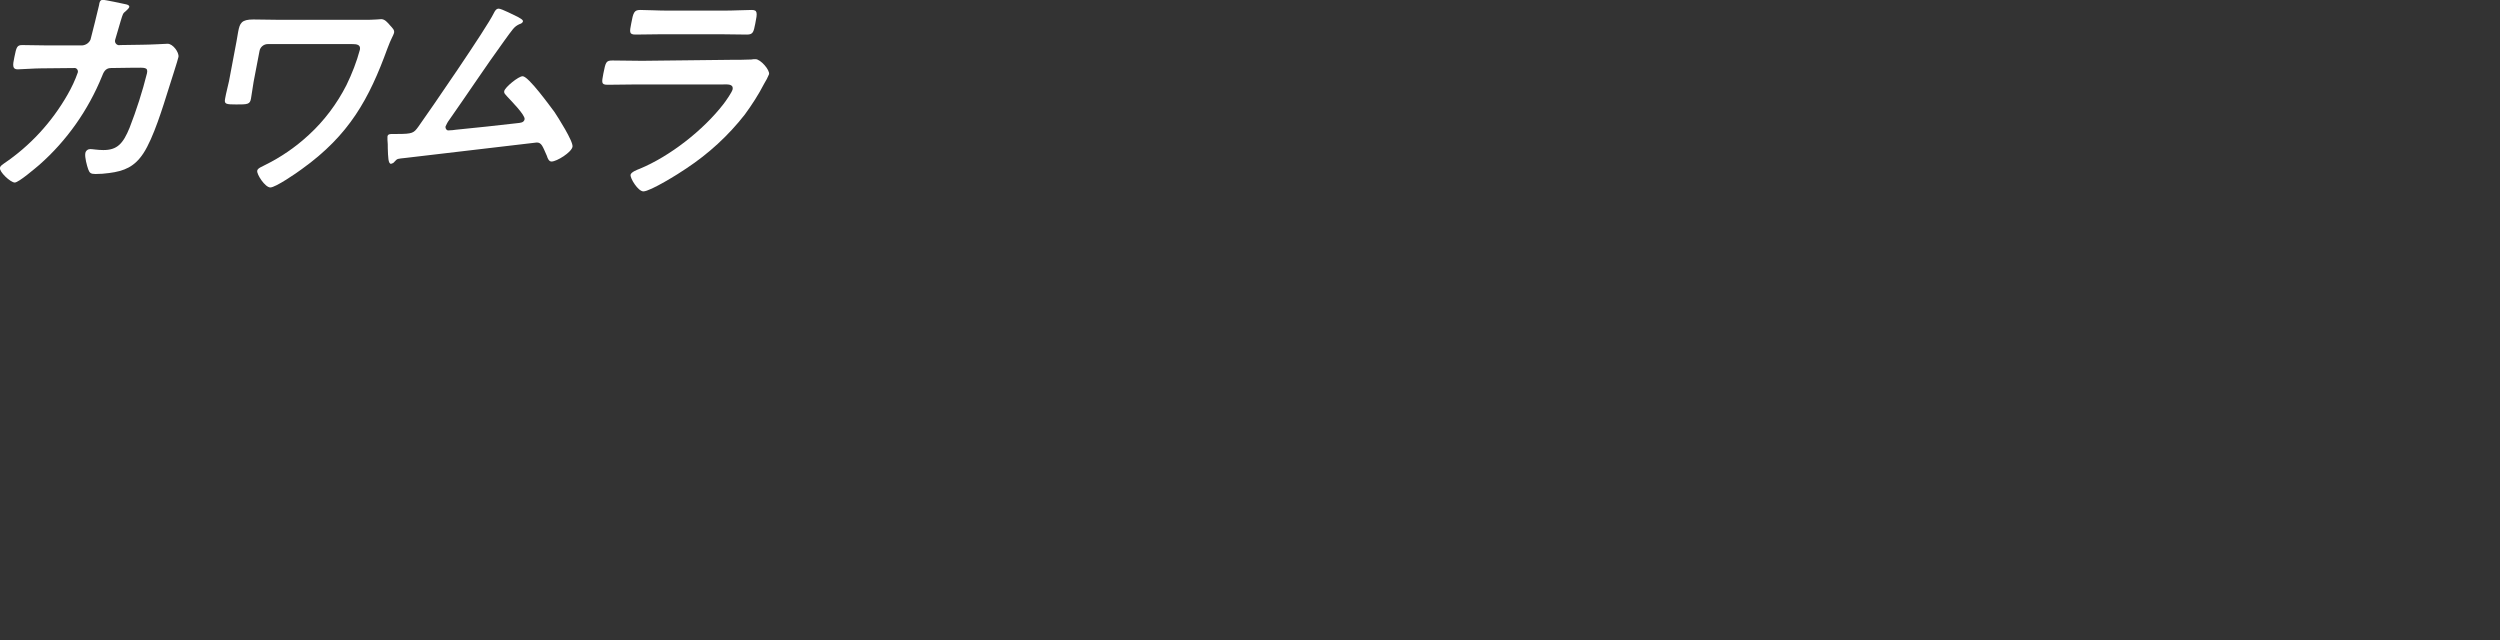<?xml version="1.0" encoding="utf-8"?>
<!-- Generator: Adobe Illustrator 26.3.1, SVG Export Plug-In . SVG Version: 6.00 Build 0)  -->
<svg version="1.1" id="レイヤー_1" xmlns="http://www.w3.org/2000/svg" xmlns:xlink="http://www.w3.org/1999/xlink" x="0px"
	 y="0px" viewBox="0 0 762 195.1" style="enable-background:new 0 0 762 195.1;" xml:space="preserve">
<rect x="0" y="0" width="762" height="195.1" fill="#333333" stroke="none"/>
<style type="text/css">
	.st0{fill:#FFFFFF;}
</style>
<g id="グループ_13193" transform="translate(133 540.636)">
	<path id="パス_82" class="st0" d="M-107.9-526.8c1.1-0.1,2.1-0.8,2.5-1.8c0.4-1.4,2.2-8.8,2.6-10.5c0.1-0.7,0.2-1.6,1.2-1.6
		c0.4,0,6.4,1.2,7.1,1.4c0.4,0.1,1,0.3,0.9,0.8c-0.1,0.4-0.7,0.9-1,1.2c-1,0.8-0.9,0.8-1.6,3c-0.3,1-1.5,5.1-1.7,5.8
		c-0.2,0.7,0.2,1.4,0.9,1.6c0.2,0,0.3,0.1,0.5,0l6.8-0.1c2.1,0,7.8-0.3,7.8-0.3c1.6,0,3.5,2.6,3.3,4c-0.1,0.7-2.6,8.4-3,9.7
		c-1.7,5.4-4.6,15-7.7,19.7c-2.7,4.1-5.8,5.4-10.4,6c-1.4,0.2-2.8,0.3-4.2,0.3c-1.4,0-1.8-0.3-2.2-1.4c-0.4-1.1-1.1-3.7-0.9-4.9
		c0.1-0.8,0.8-1.3,1.5-1.3s2.3,0.3,4,0.3c4.2,0,6-1.9,8-6.8c2.1-5.4,3.9-11,5.3-16.6c0.4-1.9-0.7-1.7-3.8-1.7l-7.2,0.1
		c-1.8,0-2.3,1.5-2.7,2.5c-4.2,10.3-10.7,19.6-19.1,27c-1.2,1-6.3,5.4-7.5,5.4c-1.3,0-4.8-3.3-4.5-4.5c0.1-0.6,0.7-0.9,1.2-1.3
		c8-5.4,14.6-12.6,19.4-21c1.2-2.1,2.3-4.4,3.1-6.7c0.2-0.6-0.2-1.3-0.8-1.4c-0.1,0-0.3,0-0.4,0l-10,0.1c-1.9,0-6.2,0.3-7.1,0.3
		c-1.6,0-1.6-1.1-1-3.8c0.6-3,0.8-3.6,2.4-3.6c2.3,0,4.7,0.1,7.1,0.1L-107.9-526.8z"/>
	<path id="パス_83" class="st0" d="M-22-534.6c1.3,0,2.6,0,3.8-0.1c0.4,0,0.9-0.1,1.4-0.1c1.1,0,1.9,1,2.6,1.8
		c0.9,1,1.5,1.5,1.3,2.4c-0.2,0.8-0.9,1.7-2,4.7c-5.6,15.4-11.6,26.4-26.1,36.8c-1.6,1.2-8,5.6-9.6,5.6s-4.2-4-4-5.1
		c0.1-0.8,1.6-1.3,2.3-1.7c4.9-2.4,9.4-5.5,13.4-9.2c4.7-4.3,8.6-9.5,11.5-15.2c1.7-3.5,3.1-7.1,4.1-10.8c0.3-1.6-1.1-1.7-2.4-1.7
		h-25.7c-1.2,0-2.3,0.9-2.5,2.1l-1.8,9.4c-0.3,1.7-0.5,3.4-0.8,5.1c-0.3,1.8-1.1,1.8-4.5,1.8c-3.1,0-3.7-0.1-3.4-1.7
		c0.3-1.8,0.8-3.5,1.2-5.4l2.3-12.2c0.2-1,0.3-1.9,0.5-2.9c0.5-2.6,1-3.7,4.6-3.7c2.6,0,5.2,0.1,7.7,0.1L-22-534.6L-22-534.6z"/>
	<path id="パス_84" class="st0" d="M24.8-535.5c0.4,0.3,1.7,0.8,1.6,1.4c-0.1,0.4-0.6,0.7-1,0.8c-1.7,0.7-2.2,1.7-4.7,5.1
		c-5.8,8-11.2,16.2-16.9,24.3c-0.4,0.5-0.7,1.2-1,1.8c-0.1,0.5,0.2,1.1,0.7,1.2c0.1,0,0.2,0,0.3,0c0.5,0,1.7-0.1,2.2-0.2
		c6.3-0.6,12.5-1.3,18.7-2c0.8-0.1,2-0.1,2.2-1.2c0.2-1.3-4.3-5.8-5.3-6.9c-0.4-0.5-1.1-1-0.9-1.7c0.2-1.1,4.3-4.5,5.6-4.5
		c1.8,0,8.4,9.2,9.7,10.9c1,1.5,5.8,9,5.5,10.6c-0.3,1.7-4.8,4.5-6.4,4.5c-0.8,0-1.2-1-1.4-1.7c-1.3-2.9-1.6-4.1-3.1-4.1
		c-0.2,0-35.9,4.2-40,4.7c-2.5,0.3-2.4,0.1-3.4,1.2c-0.2,0.3-0.6,0.5-1,0.6c-0.9,0-0.9-2.1-1-4.7c0-0.9,0-1.7-0.1-2.6
		c0-0.3,0-0.7,0-1c0.1-0.8,0.8-0.8,1.7-0.8h1.2c4.8,0,5.1-0.3,6.5-2.2c3.5-4.9,20.9-30.2,23-34.6c0.3-0.6,0.7-1.4,1.5-1.4
		C19.9-538,23.9-535.9,24.8-535.5"/>
	<path id="パス_85" class="st0" d="M89.6-522.4c1.6,0,4.9,0,6.4-0.1c0.4-0.1,0.9-0.1,1.3-0.1c1.5,0,4.4,3.3,4.1,4.6
		c-0.4,1-0.9,1.9-1.5,2.9c-1.7,3.3-3.7,6.4-5.9,9.4c-5,6.4-11,11.9-17.8,16.4c-2.3,1.6-11,7-13.1,7c-1.6,0-4.1-4-3.9-5.1
		c0.2-0.8,2-1.5,2.8-1.8c9.2-3.8,19.4-11.8,25.5-19.7c0.7-0.9,2.6-3.6,2.8-4.5c0.3-1.7-1.6-1.5-2.8-1.5H61.2c-3,0-6,0.1-9,0.1
		c-2,0-1.8-0.7-1.3-3.4c0.7-3.5,0.8-4,2.8-4c3,0,6,0.1,9,0.1L89.6-522.4z M87.7-537.4c2.9,0,6.6-0.2,8.4-0.2s1.8,0.8,1.1,4.2
		c-0.5,2.4-0.6,3.3-2.5,3.3c-2.8,0-5.6-0.1-8.3-0.1H69c-2.8,0-5.5,0.1-8.3,0.1c-2,0-1.8-0.8-1.3-3.4c0.6-3.3,0.9-4.1,2.7-4.1
		c2,0,5.6,0.2,8.3,0.2H87.7z"/>
</g>
</svg>
